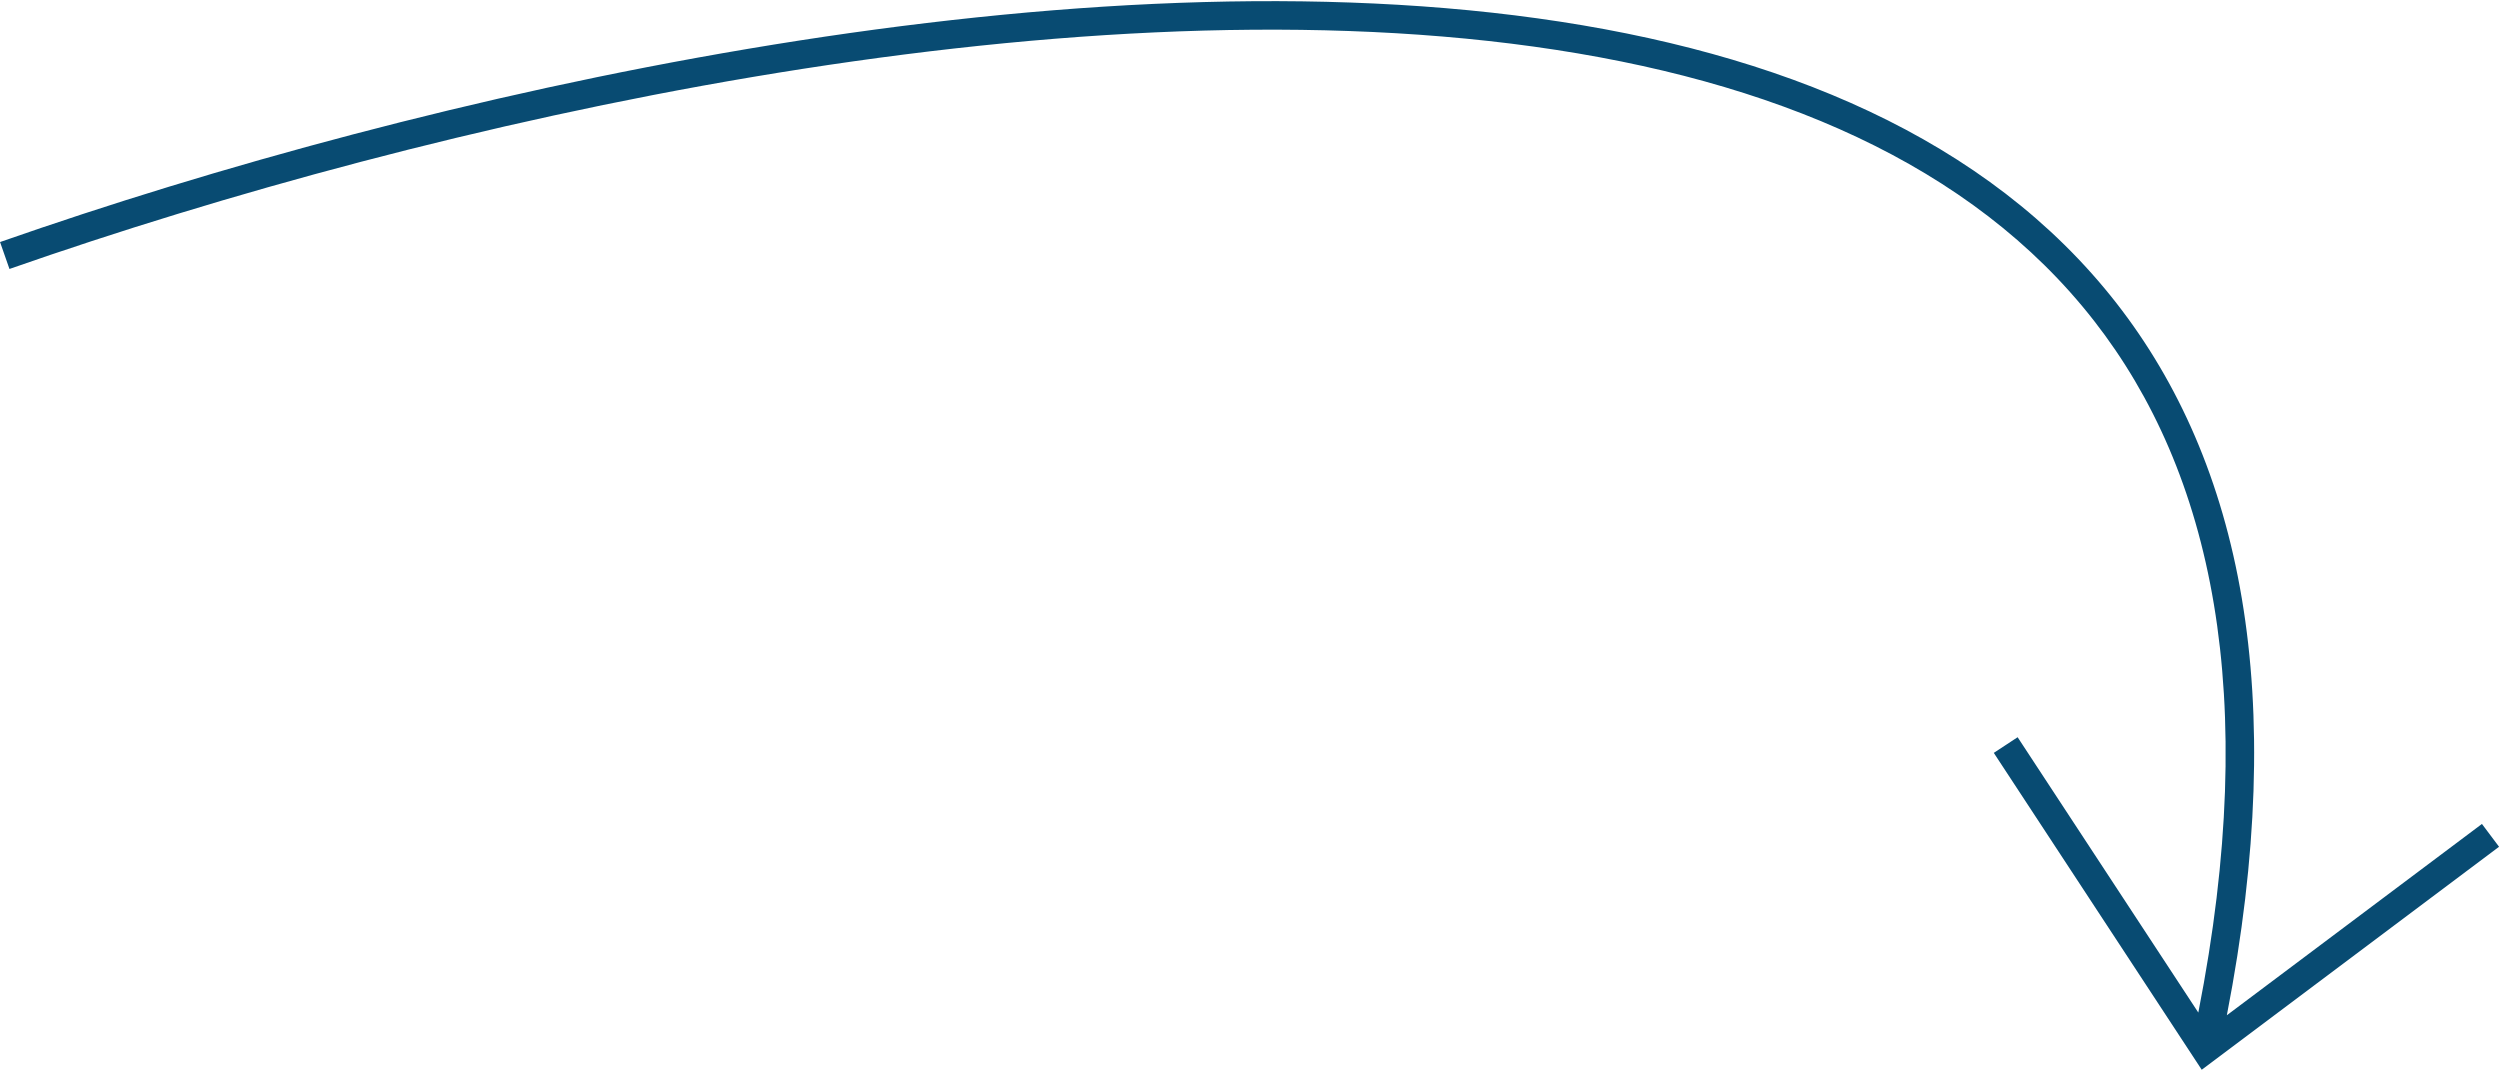 <svg width="263" height="113" viewBox="0 0 263 113" fill="none" xmlns="http://www.w3.org/2000/svg">
<path d="M0.005 25.463C45.08 9.686 110.927 -5.131 161.757 1.931C187.185 5.463 209.095 14.507 222.661 31.905C235.759 48.702 240.846 72.981 234.264 106.805L261.1 86.679L262.9 89.079L231.622 112.537L209.746 79.202L212.254 77.556L231.263 106.522C237.828 73.081 232.723 49.688 220.295 33.75C207.405 17.22 186.39 8.382 161.344 4.902C111.223 -2.061 45.92 12.571 0.995 28.295L0.005 25.463Z" fill="#084B72"/>
</svg>
